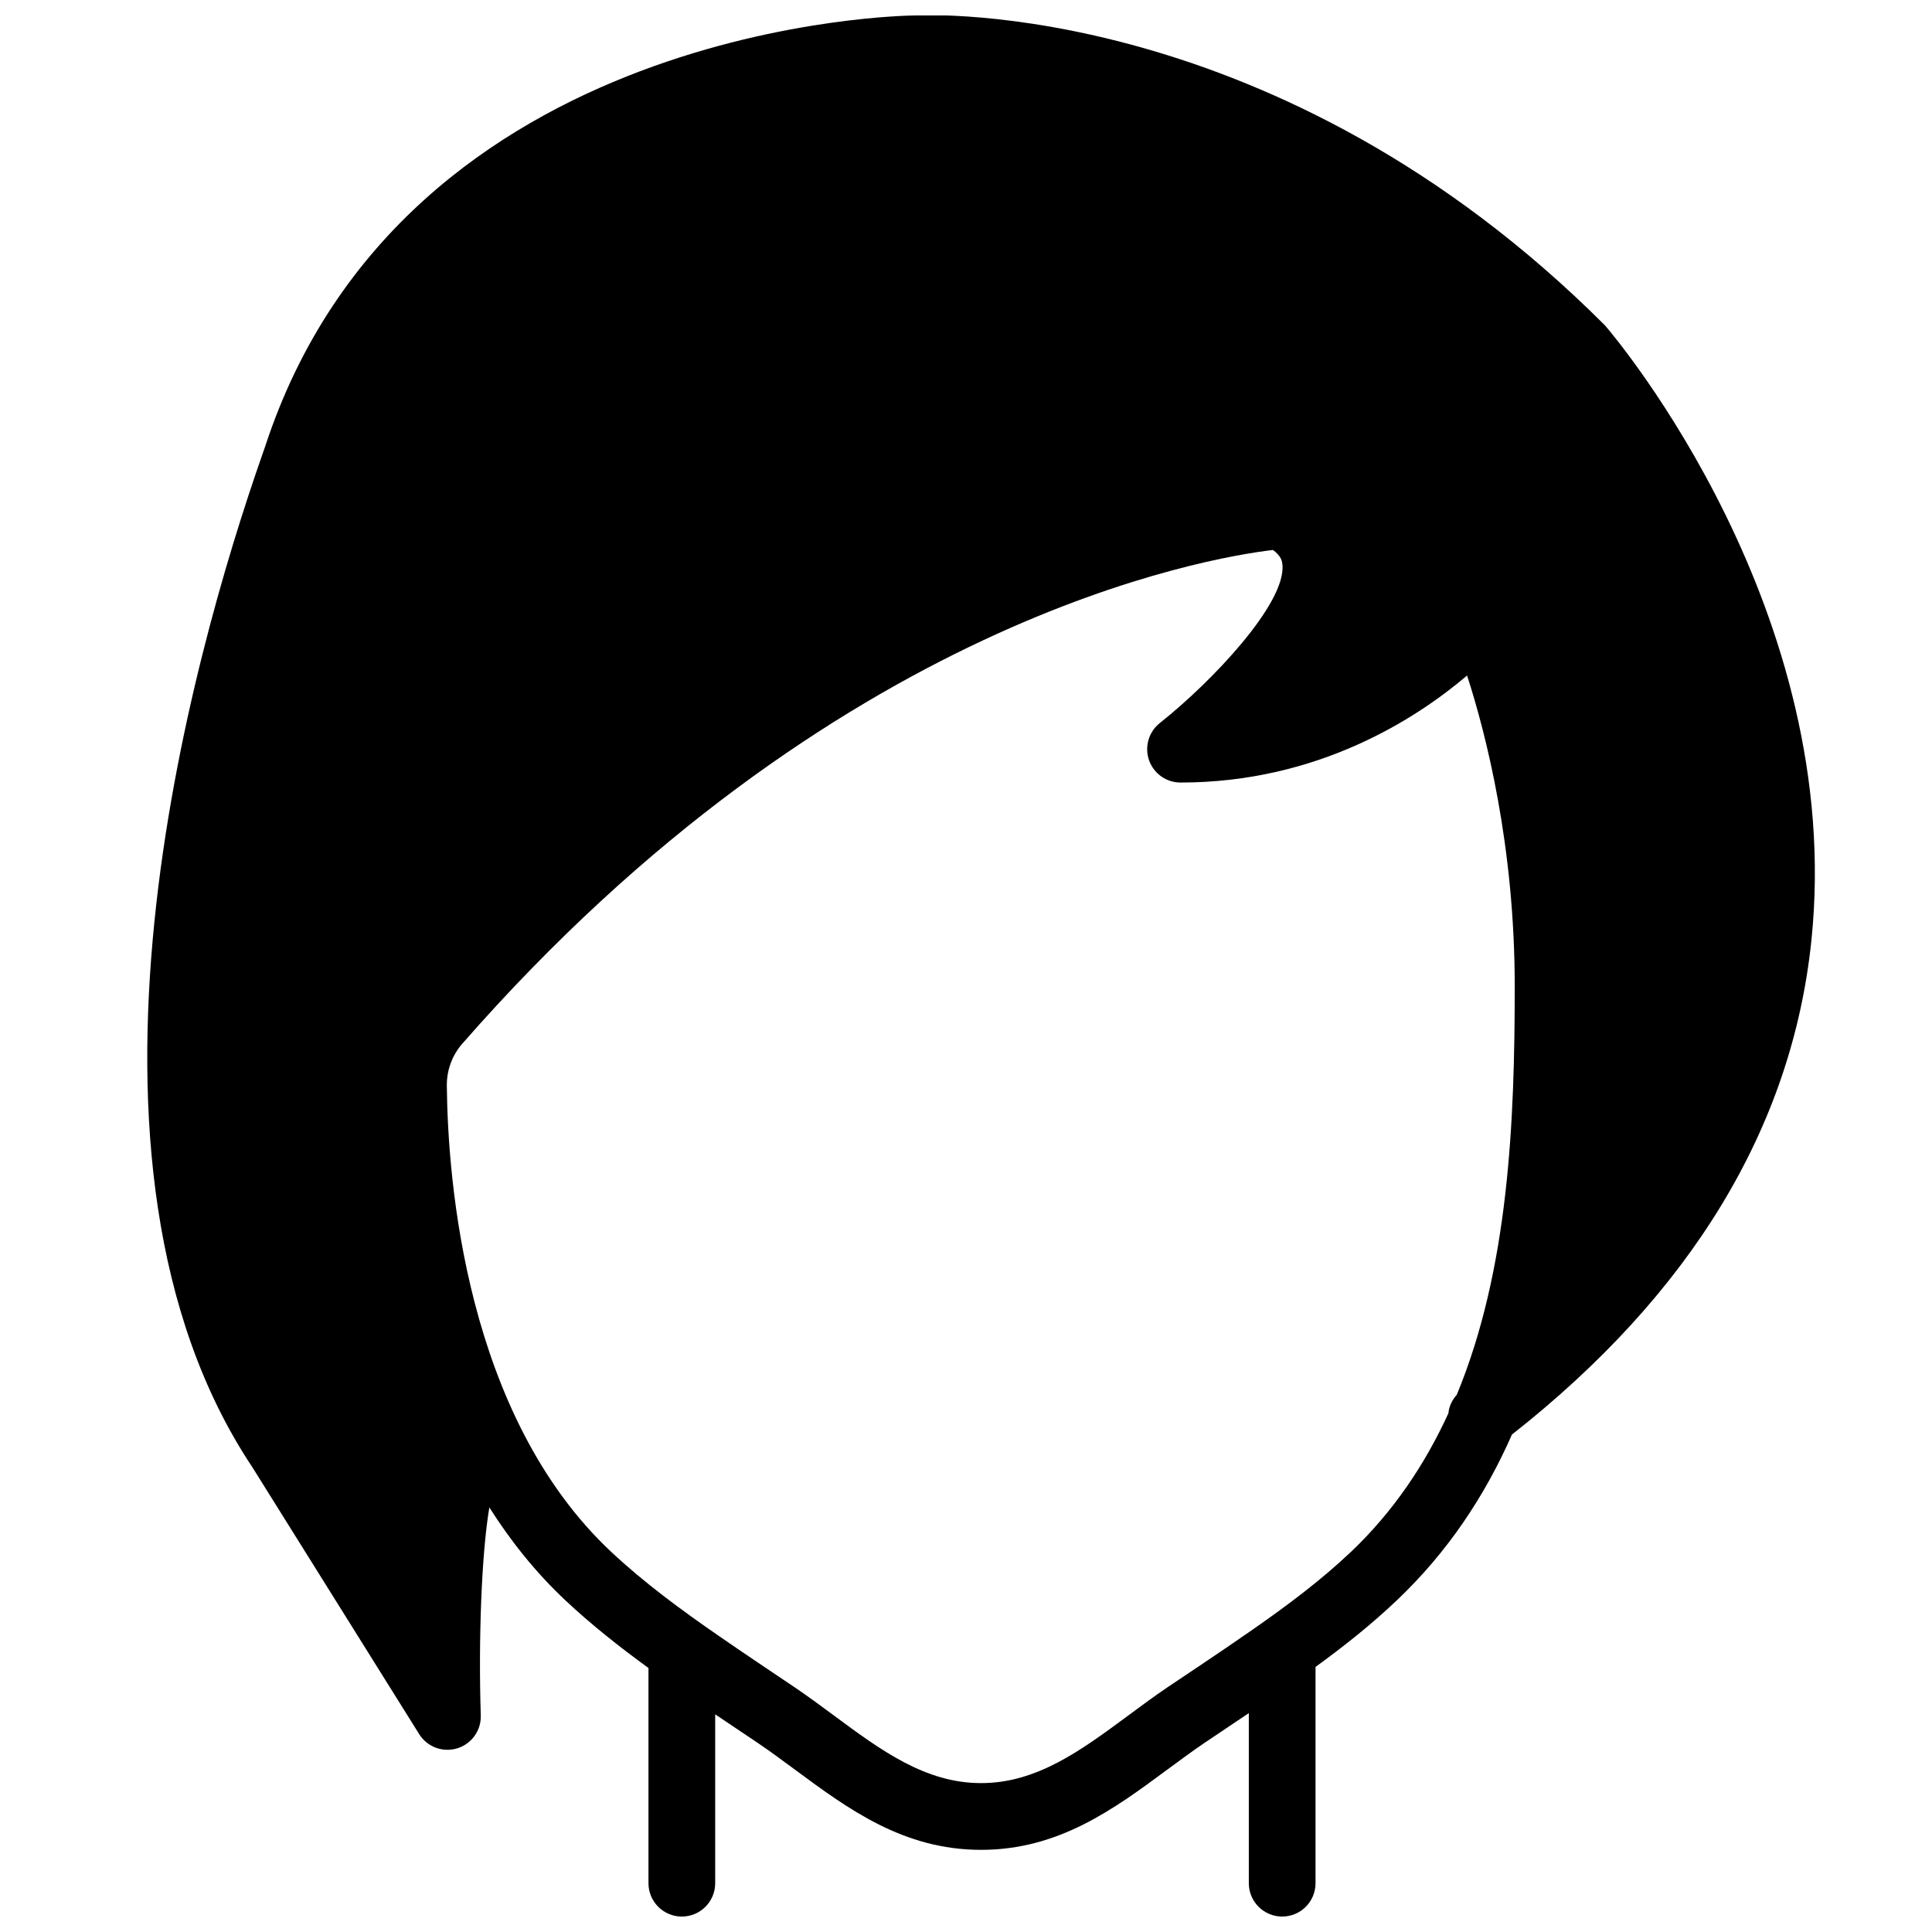 <?xml version="1.0" encoding="UTF-8"?>
<!-- Uploaded to: SVG Repo, www.svgrepo.com, Generator: SVG Repo Mixer Tools -->
<svg width="800px" height="800px" version="1.1" viewBox="144 144 512 512" xmlns="http://www.w3.org/2000/svg">
 <defs>
  <clipPath id="a">
   <path d="m183 148.09h442v503.81h-442z"/>
  </clipPath>
 </defs>
 <g clip-path="url(#a)">
  <path d="m501.98 555.29c-7.918 7.516-16.863 14.195-25.984 20.551-4.758 3.305-9.547 6.566-14.355 9.785l-8.328 5.578c-3.535 2.402-7 4.965-10.445 7.519-12.402 9.168-24.113 17.82-38.875 17.82-14.758 0-26.469-8.652-38.863-17.82-3.453-2.555-6.918-5.117-10.457-7.519l-7.828-5.262c-0.754-0.504-1.512-1.023-2.273-1.535-3.348-2.246-6.691-4.535-10.023-6.832-9.996-6.894-19.859-14.152-28.582-22.32-38.555-36.133-43.301-98.43-43.551-123.53-0.043-4.109 1.414-8.07 4.102-11.145v0.008c98.508-112.59 197.83-128.83 214.83-130.84 2.297 1.672 2.438 3.148 2.508 3.856 1.027 10.289-18.781 31.148-32.492 42.008-2.949 2.336-4.09 6.285-2.863 9.84 1.238 3.555 4.59 5.93 8.355 5.93 36.395 0 62.469-16.918 75.934-28.363 5.07 15.672 12.629 45.289 12.629 82.395 0 35.914-1.59 74.938-15.352 108.2-1.258 1.434-2.07 3.113-2.231 4.934-6.211 13.516-14.527 25.992-25.852 36.75m67.359-325.06c-86.602-86.602-179.62-82.34-183.02-82.137-1.344 0-135.09 1.305-172.06 114.23l-0.805 2.309c-18.758 53.66-56.551 187.23-2.566 268.21l44.195 70.711c1.645 2.633 4.508 4.152 7.496 4.152 0.855 0 1.723-0.125 2.57-0.379 3.828-1.168 6.391-4.746 6.258-8.742-0.637-19.797 0.18-42.727 2.273-55.117 5.602 8.855 12.258 17.234 20.203 24.684 6.941 6.508 14.383 12.359 21.965 17.875v57.035c0 4.879 3.961 8.84 8.84 8.84 4.887 0 8.84-3.961 8.84-8.84v-44.758c1.008 0.672 2.004 1.344 2.996 2.016l8.227 5.523c3.352 2.269 6.613 4.684 9.867 7.086 14.16 10.477 28.797 21.293 49.379 21.293 20.586 0 35.223-10.816 49.383-21.293 3.254-2.402 6.516-4.816 9.867-7.086l8.473-5.691 0.082-0.055c1.051-0.707 2.094-1.406 3.144-2.106v45.07c0 4.879 3.961 8.84 8.84 8.84 4.887 0 8.84-3.961 8.84-8.84v-57.32c7.461-5.418 14.742-11.188 21.531-17.633 13.512-12.824 23.367-27.707 30.52-43.945 47.41-37.281 74.141-81.23 79.336-130.72 9.176-87.352-51.602-159.66-54.668-163.21" fill-rule="evenodd"/>
 </g>
</svg>